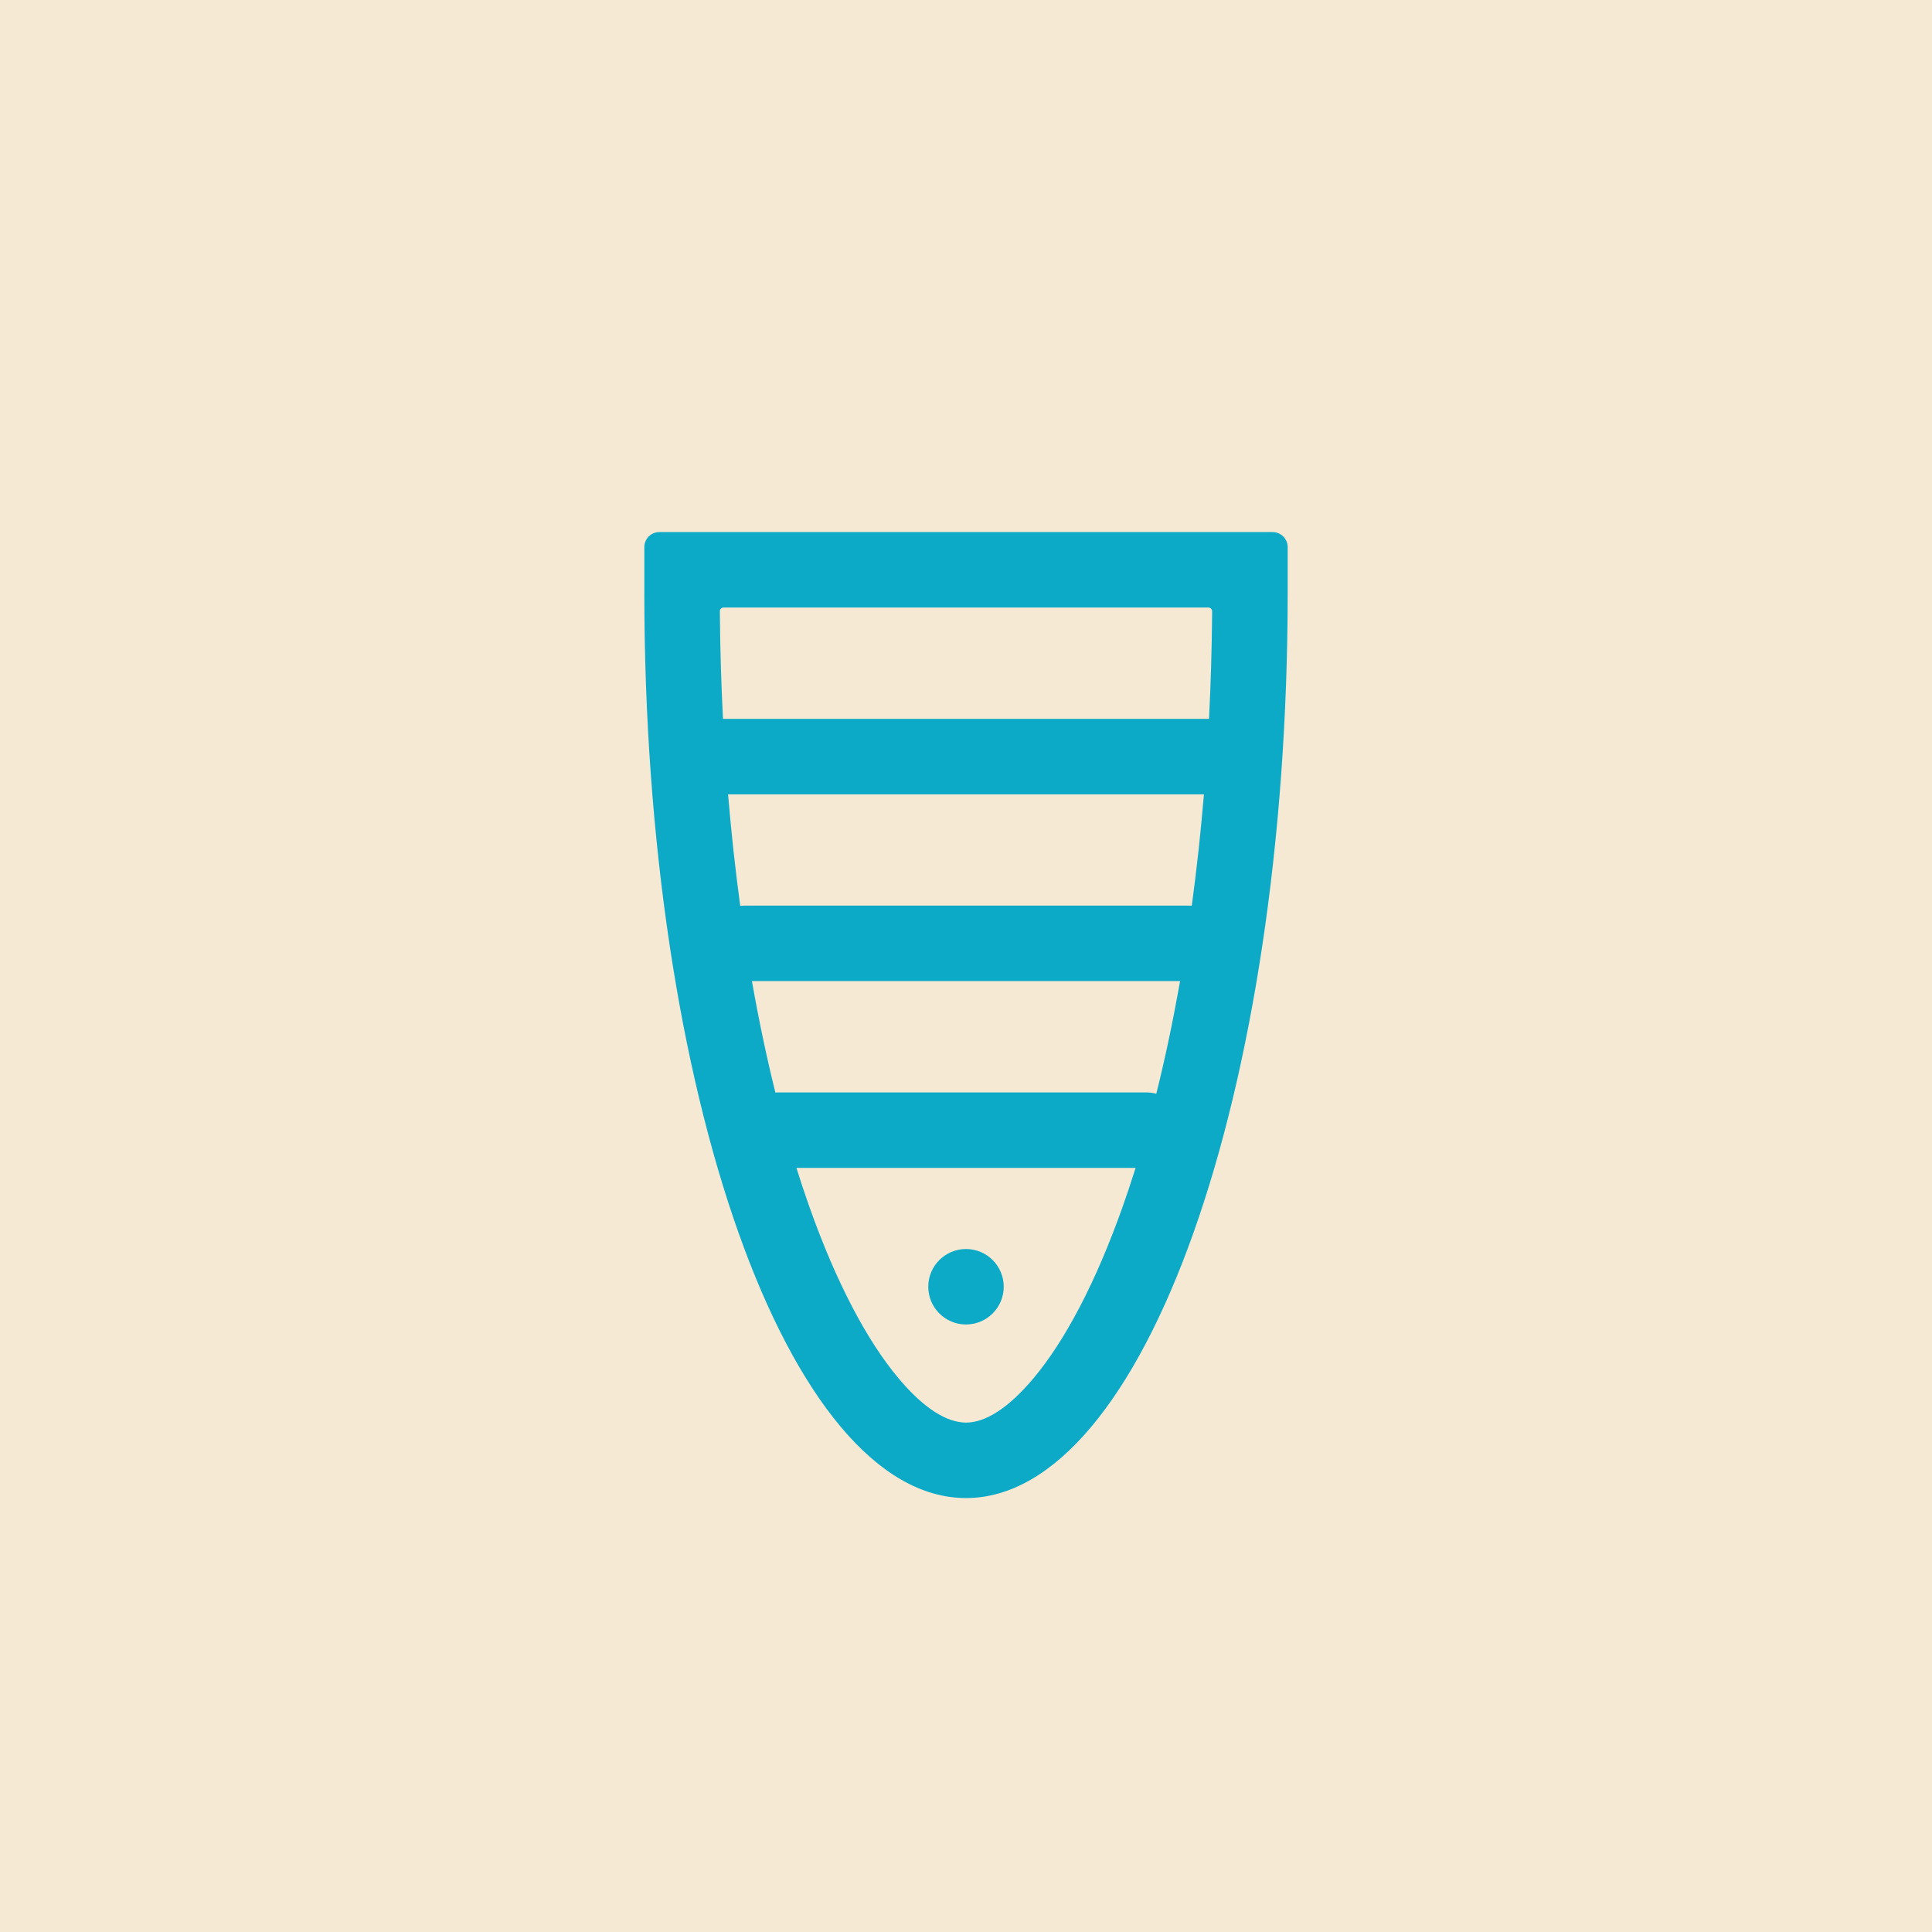 <svg height="1024" viewBox="0 0 1024 1024" width="1024" xmlns="http://www.w3.org/2000/svg"><g fill="none" fill-rule="evenodd"><path d="m0 0h1024v1024h-1024z" fill="#f6e9d4"/><path d="m332.999 0c4.418 0 8 3.582 8 8v24.001c0 265.096-76.335 479.999-170.5 479.999-94.164 0-170.5-214.903-170.5-479.999v-24.001c0-4.418 3.582-8 8-8zm-72.624 337.003h-179.752c1.978 6.324 4.021 12.5 6.126 18.521l.881 2.5c14.065 39.597 30.318 70.509 47.134 90.532 13.843 16.484 25.927 23.445 35.735 23.445s21.892-6.961 35.735-23.445c16.816-20.023 33.068-50.935 47.134-90.532 2.149-6.051 4.234-12.262 6.253-18.627zm-89.876 42.998c11.046 0 20 8.954 20 20s-8.954 20-20 20-20-8.954-20-20 8.954-20 20-20zm113.461-141.998h-226.923c3.616 20.55 7.772 40.291 12.434 59.057.504-.04 1.014-.059 1.527-.059h195c1.857 0 3.654.253 5.36.726 4.533-18.174 8.591-37.268 12.142-57.13zm12.647-99h-252.217c1.686 20.188 3.843 39.932 6.448 59.116.71-.078 1.431-.117 2.161-.117h236c.393 0 .783.011 1.17.034 2.601-19.156 4.755-38.873 6.438-59.032zm2.364-99.001h-256.946c-.987 0-1.807.716-1.971 1.656l-.019.137.014 1.855c.164 18.681.72 37.158 1.652 55.353h257.595c.932-18.195 1.488-36.672 1.652-55.353l.013-1.855-.018-.137c-.155-.891-.899-1.58-1.816-1.65z" fill="#0daac8" fill-rule="nonzero" transform="translate(341.5 282)"/></g></svg>
